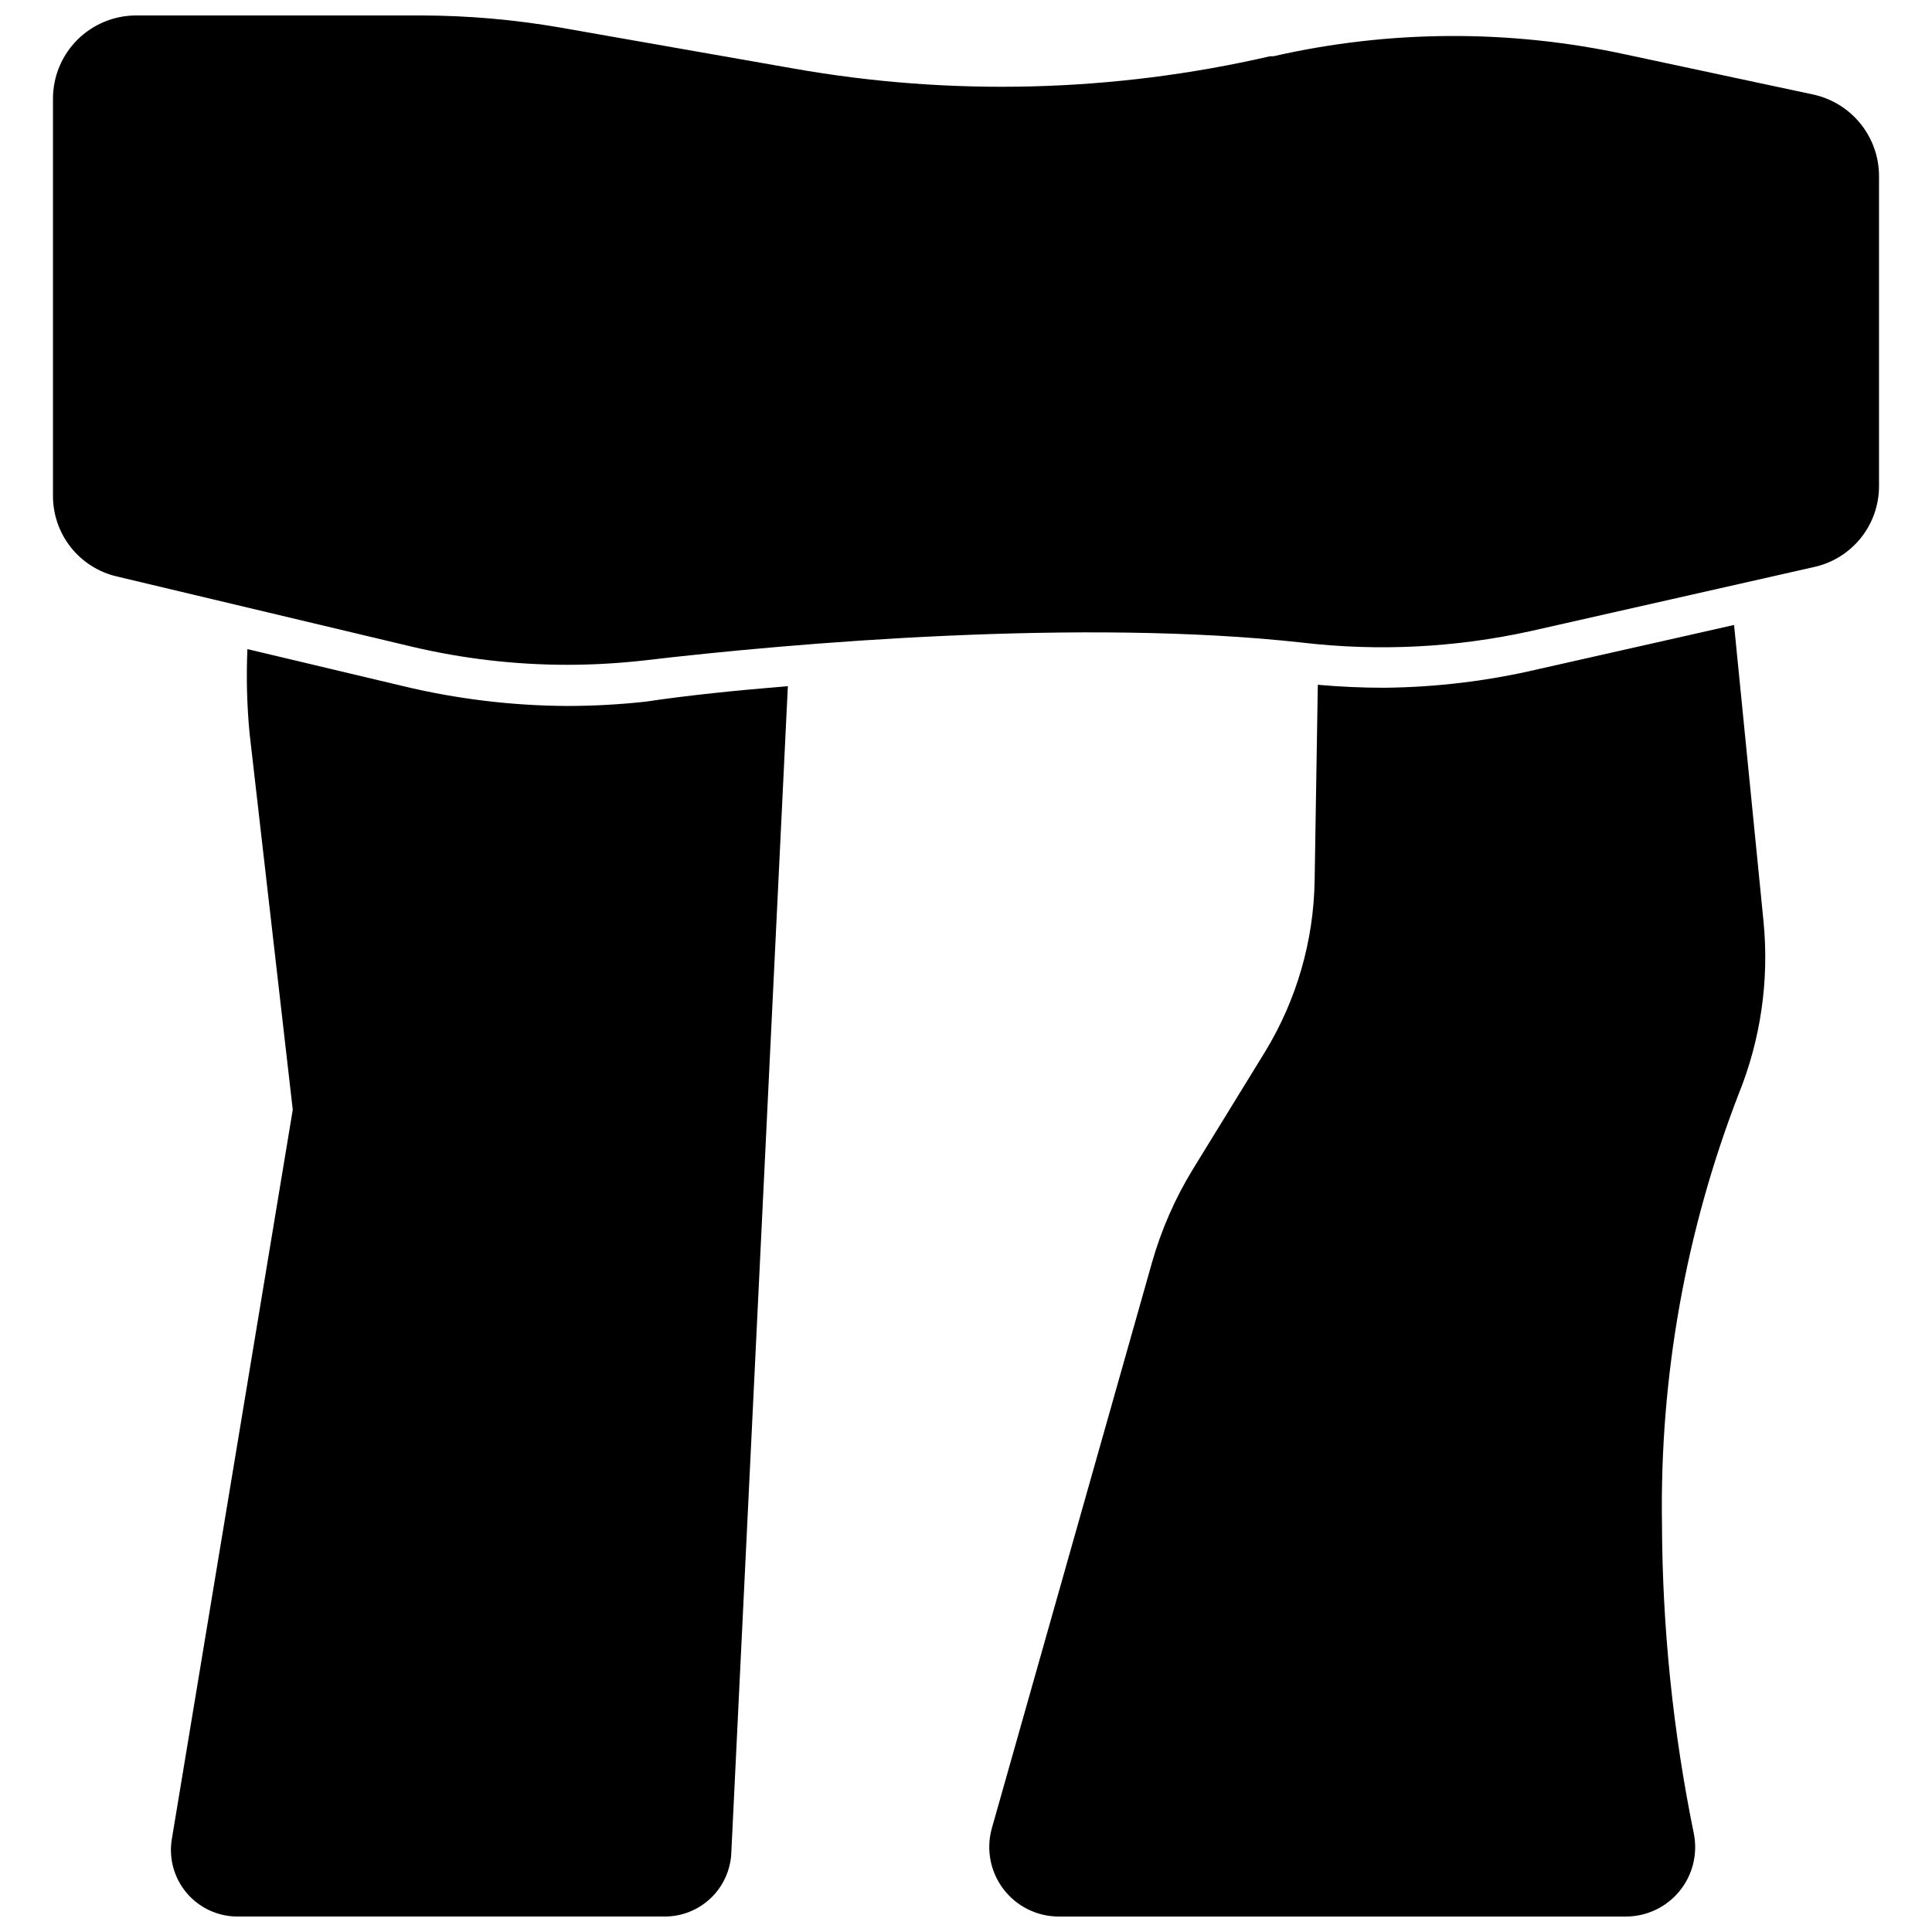 <?xml version="1.0" encoding="UTF-8"?>
<!-- Uploaded to: ICON Repo, www.svgrepo.com, Generator: ICON Repo Mixer Tools -->
<svg width="800px" height="800px" version="1.1" viewBox="144 144 512 512" xmlns="http://www.w3.org/2000/svg">
 <defs>
  <clipPath id="c">
   <path d="m406 309h206v342.9h-206z"/>
  </clipPath>
  <clipPath id="b">
   <path d="m189 316h164v335.9h-164z"/>
  </clipPath>
  <clipPath id="a">
   <path d="m158 148.09h484v172.91h-484z"/>
  </clipPath>
 </defs>
 <g>
  <g clip-path="url(#c)">
   <path d="m604.75 433.95c-14.02 36.285-20.918 74.934-20.309 113.83 0.094 27.609 2.922 55.137 8.449 82.184 1.066 5.398-0.34 10.992-3.836 15.242-3.496 4.25-8.715 6.707-14.219 6.695h-150.3c-5.758-0.016-11.176-2.719-14.648-7.316-3.473-4.594-4.594-10.547-3.035-16.09l42.402-149.78c2.477-8.773 6.148-17.16 10.918-24.93l19.156-31.172c8.305-13.664 12.816-29.301 13.066-45.289l0.84-51.852c5.879 0.523 11.754 0.789 17.527 0.789 13.859-0.129 27.656-1.801 41.145-4.988l51.641-11.652 7.82 78.719v0.004c1.5 15.512-0.77 31.156-6.613 45.605z"/>
  </g>
  <g clip-path="url(#b)">
   <path d="m352.79 325.84-15.008 309.63c-0.309 4.457-2.293 8.629-5.555 11.68-3.266 3.047-7.562 4.746-12.027 4.746h-113.52c-5.117-0.07-9.953-2.367-13.246-6.285-3.293-3.918-4.723-9.074-3.914-14.129l32.066-193.39-11.441-99.711c-0.711-7.43-0.902-14.898-0.578-22.355l41.301 9.812c14.203 3.406 28.746 5.168 43.352 5.25 7.012 0 14.02-0.387 20.992-1.156 10.758-1.625 23.613-2.938 37.574-4.094z"/>
  </g>
  <g clip-path="url(#a)">
   <path d="m641.96 190.71v82.078c0.012 5-1.68 9.852-4.801 13.754-3.121 3.902-7.481 6.625-12.359 7.711l-75.203 17.004c-19.844 4.375-40.277 5.402-60.457 3.043-58.094-6.453-134.51 0-174.92 4.777-6.641 0.73-13.312 1.102-19.992 1.102-13.785-0.012-27.52-1.613-40.938-4.773l-78.301-18.633c-4.832-1.117-9.145-3.848-12.223-7.738-3.082-3.891-4.746-8.711-4.727-13.672v-105.28c0.012-5.836 2.344-11.43 6.473-15.551 4.133-4.121 9.73-6.438 15.57-6.438h75.621c12.316 0.027 24.605 1.098 36.738 3.203l61.875 10.863c41.879 7.402 84.82 6.293 126.27-3.254h0.891c30.781-7.016 62.73-7.156 93.574-0.422l49.645 10.602c4.906 1.109 9.289 3.852 12.426 7.781 3.137 3.93 4.844 8.812 4.84 13.84z"/>
  </g>
 </g>
</svg>